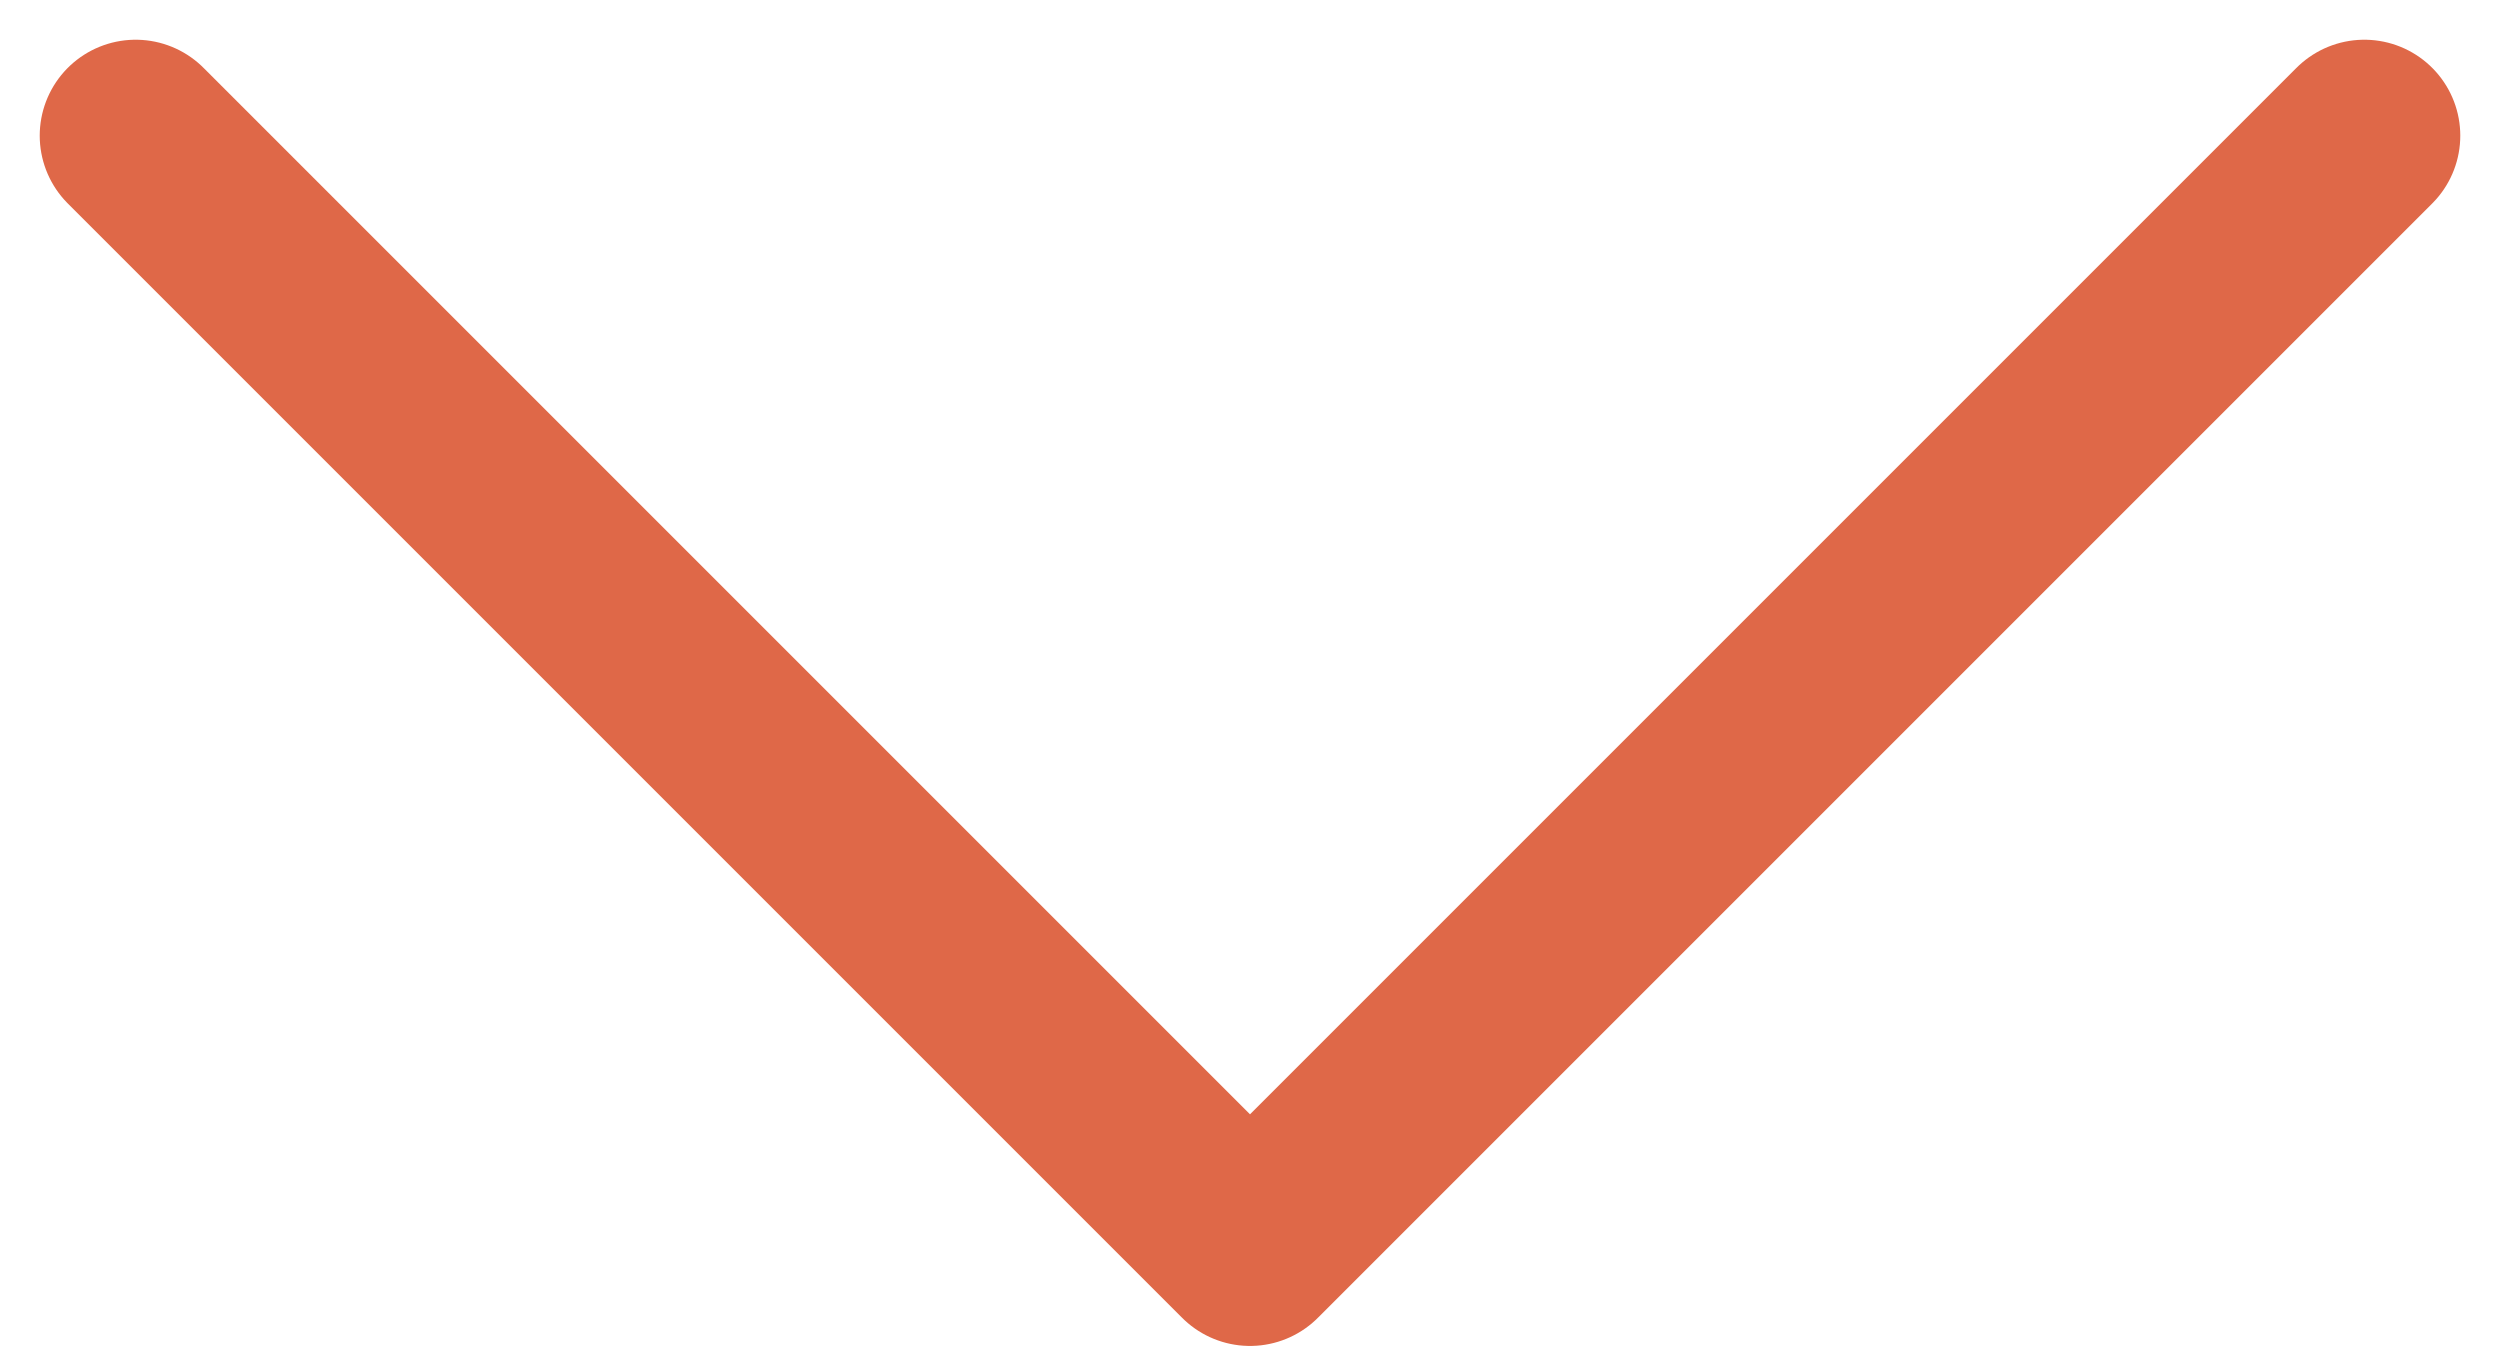 <svg xmlns="http://www.w3.org/2000/svg" width="26.058" height="14.029" viewBox="0 0 26.058 14.029"><path d="M3177.079,6231.828l11.615,11.615,11.615-11.615" transform="translate(-3175.665 -6230.414)" fill="none" stroke="#DF6848" stroke-linecap="round" stroke-linejoin="round" stroke-width="2"/></svg>